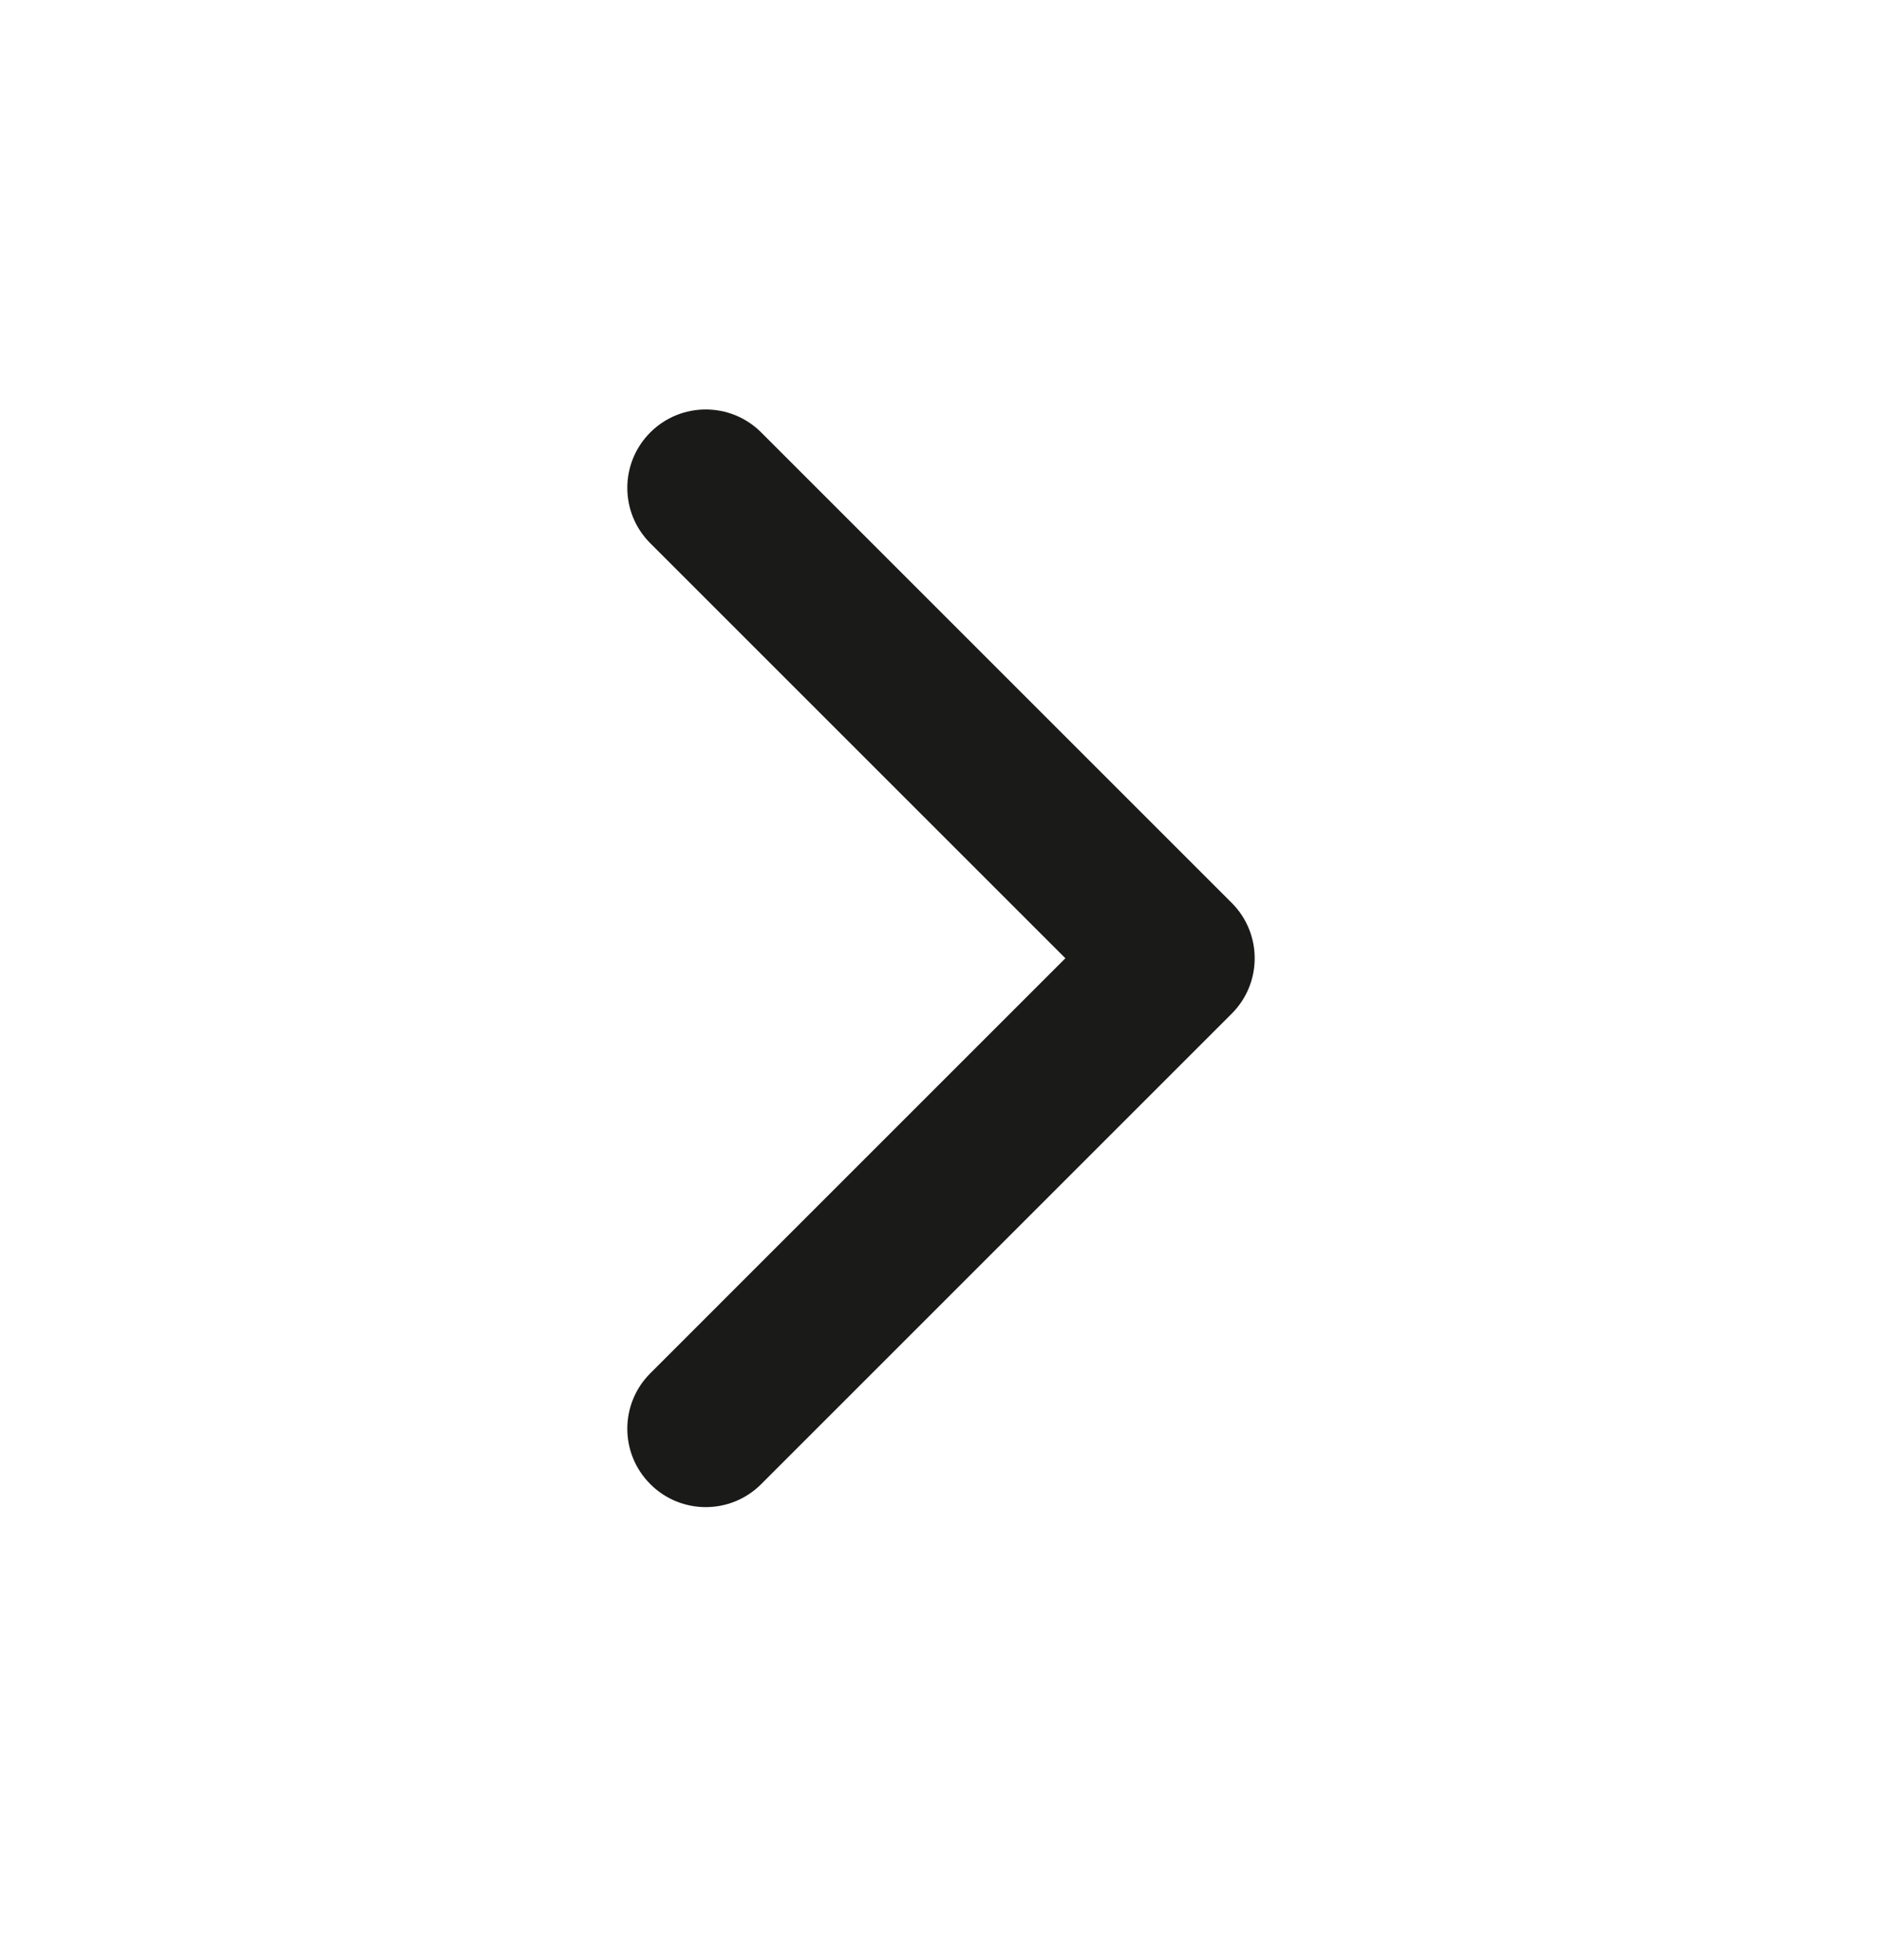 <svg width="24" height="25" viewBox="0 0 24 25" fill="none" xmlns="http://www.w3.org/2000/svg">
<path d="M9.707 5.515C9.317 5.125 8.683 5.125 8.293 5.515C7.902 5.906 7.902 6.539 8.293 6.929L13.586 12.222L8.293 17.515C7.902 17.906 7.902 18.539 8.293 18.929C8.683 19.32 9.317 19.32 9.707 18.929L15.707 12.929C16.098 12.539 16.098 11.906 15.707 11.515L9.707 5.515Z" fill="#1A1A19"/>
</svg>
